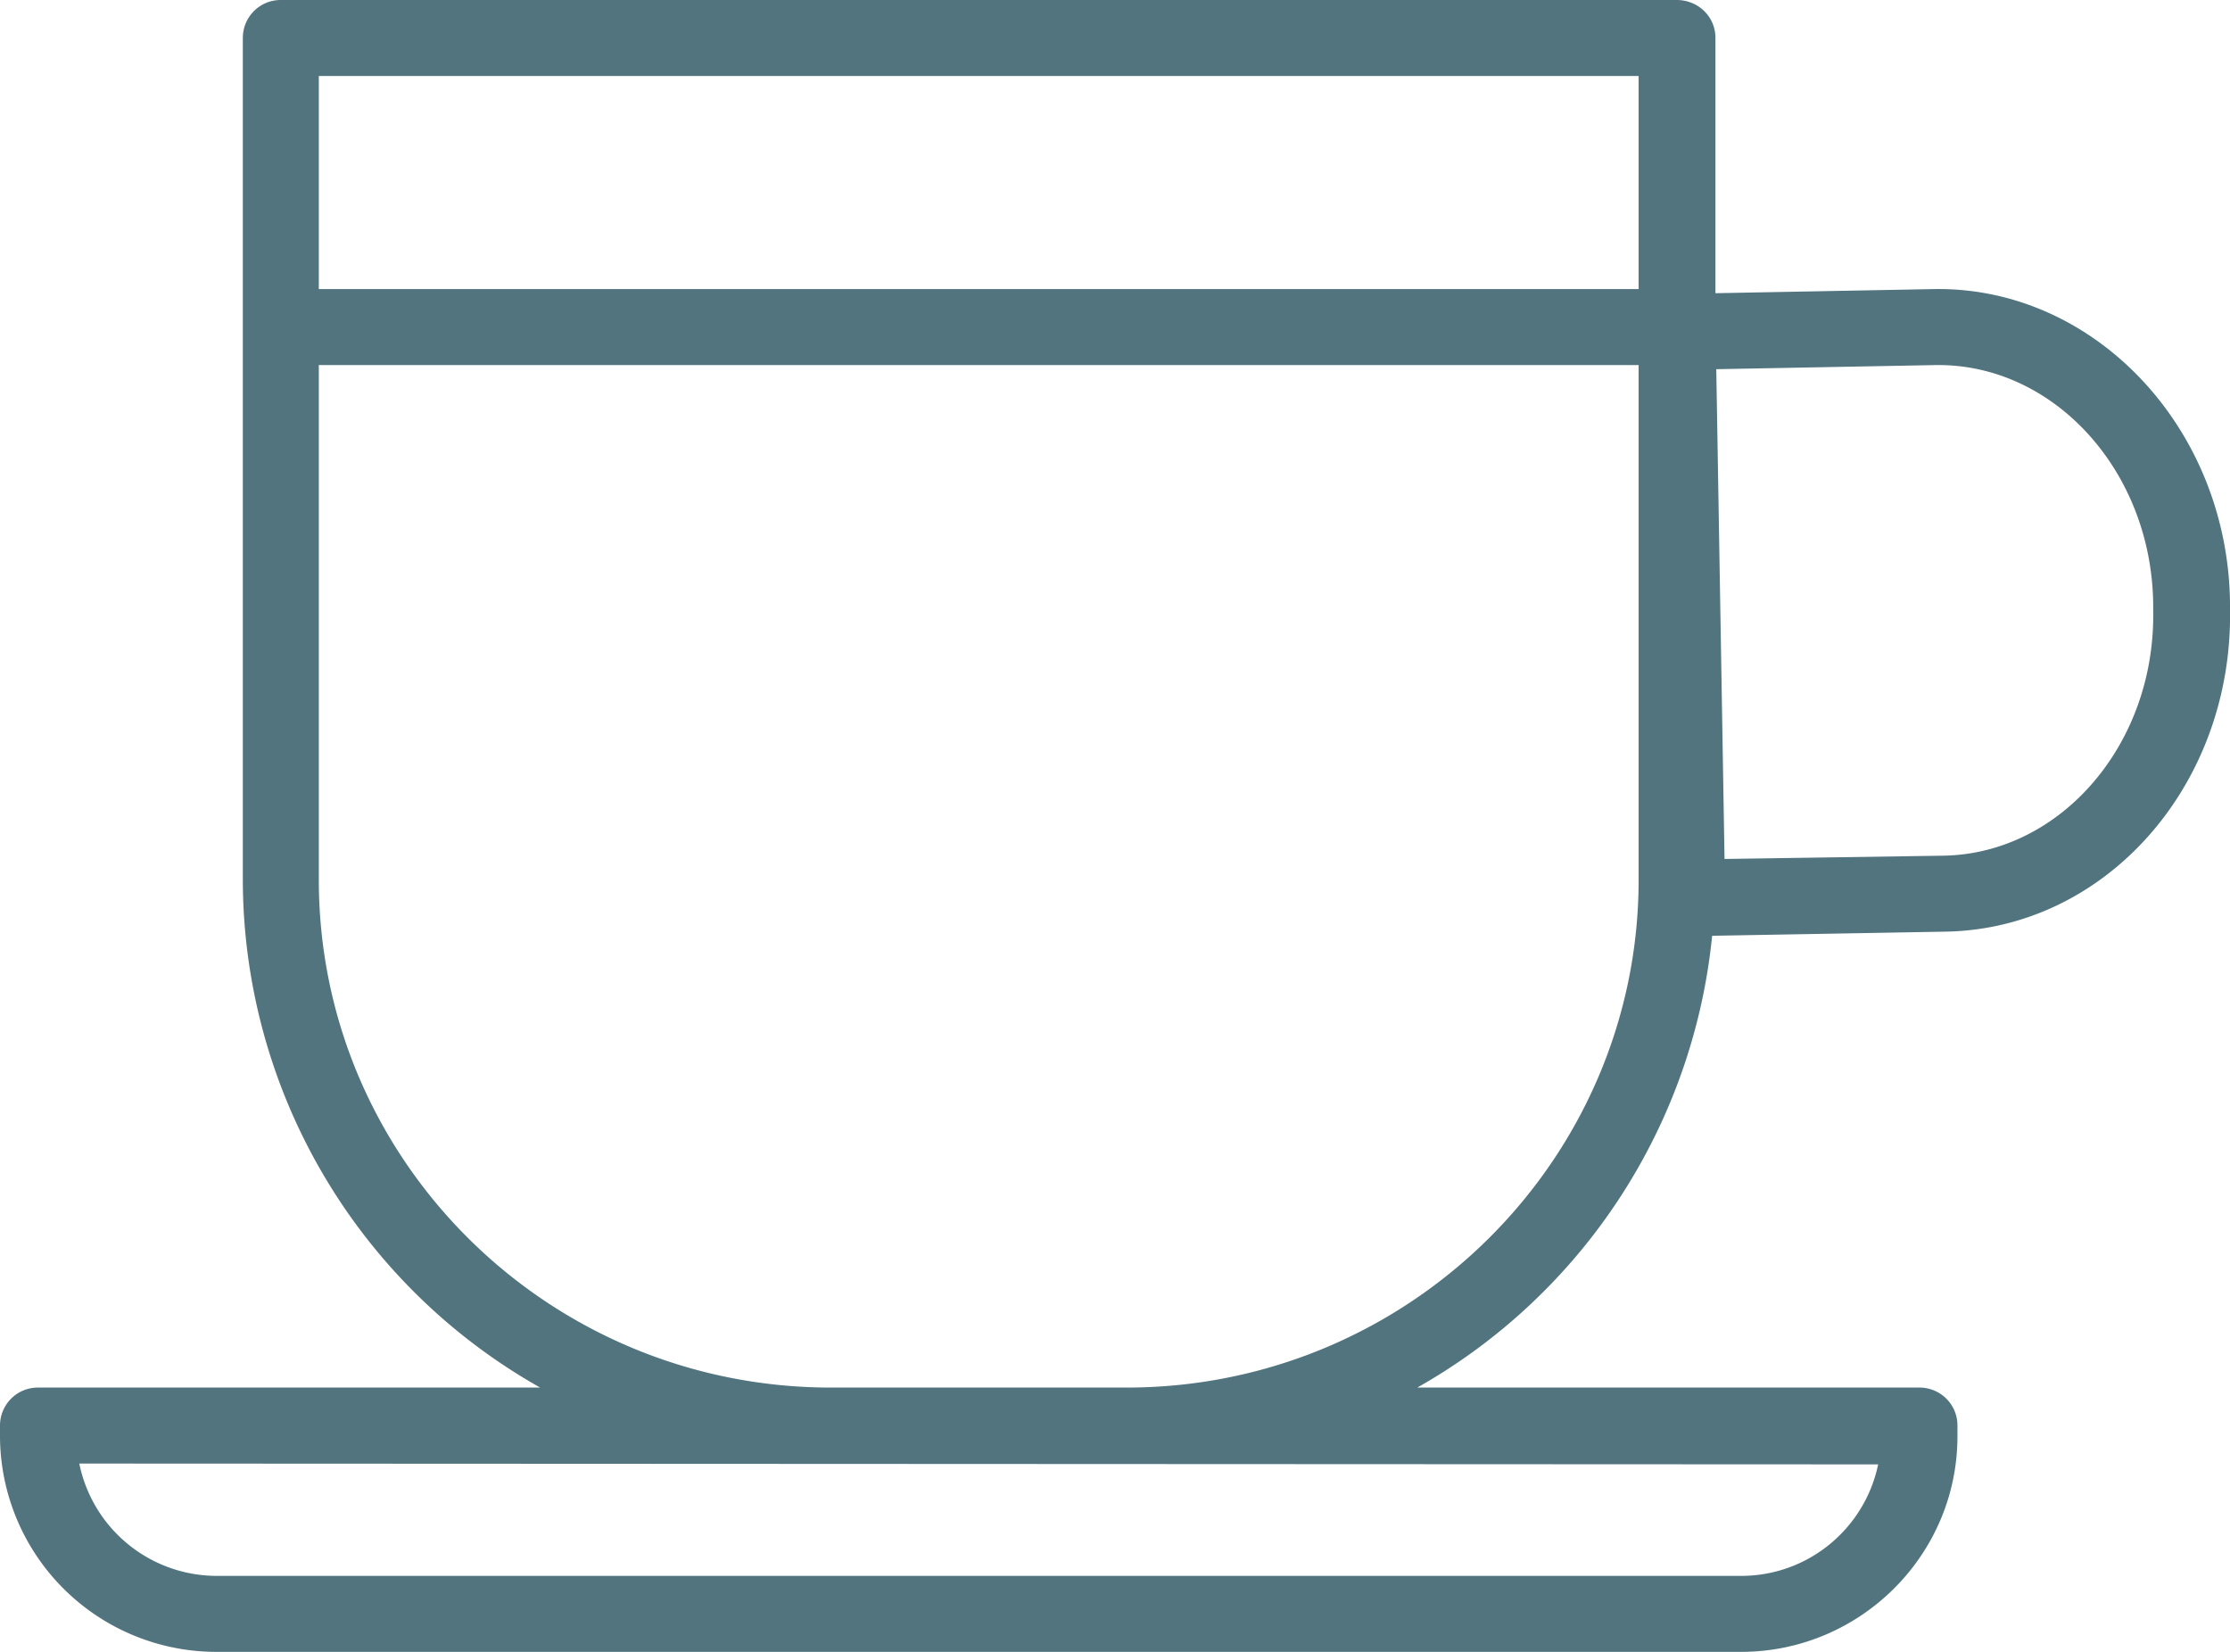 <svg xmlns="http://www.w3.org/2000/svg" xmlns:xlink="http://www.w3.org/1999/xlink" width="27" height="20" viewBox="0 0 27 20"><defs><path id="j4yva" d="M43.16 304.8h6.08c.25 0 .46.2.46.46v.13c0 1.44-1.18 2.61-2.62 2.61H28.62a2.62 2.62 0 0 1-2.62-2.6v-.14c0-.25.2-.46.46-.46h6.08a7.07 7.07 0 0 1-3.6-6.15v-10.19c0-.25.2-.46.46-.46h16.9c.26 0 .47.2.47.46v3.09l2.65-.05c1.93-.03 3.55 1.67 3.58 3.79v.08c.04 2.13-1.5 3.88-3.45 3.91l-2.82.05a7.09 7.09 0 0 1-3.57 5.47zm3.62-12.33l.1 5.93 2.66-.04c1.42-.03 2.56-1.36 2.53-2.97v-.08c-.02-1.6-1.19-2.89-2.6-2.89h-.03zm-16.92-3.55v2.58h15.98v-2.58zm-2.9 16.8a1.7 1.7 0 0 0 1.66 1.36h18.46c.82 0 1.5-.58 1.66-1.35zm18.88-7.07v-6.23H29.86v6.23c0 3.4 2.78 6.15 6.2 6.15h3.58c3.42 0 6.2-2.76 6.2-6.15z"/></defs><g><g transform="translate(-26 -288)"><use fill="#52747e" xlink:href="#j4yva"/></g></g></svg>